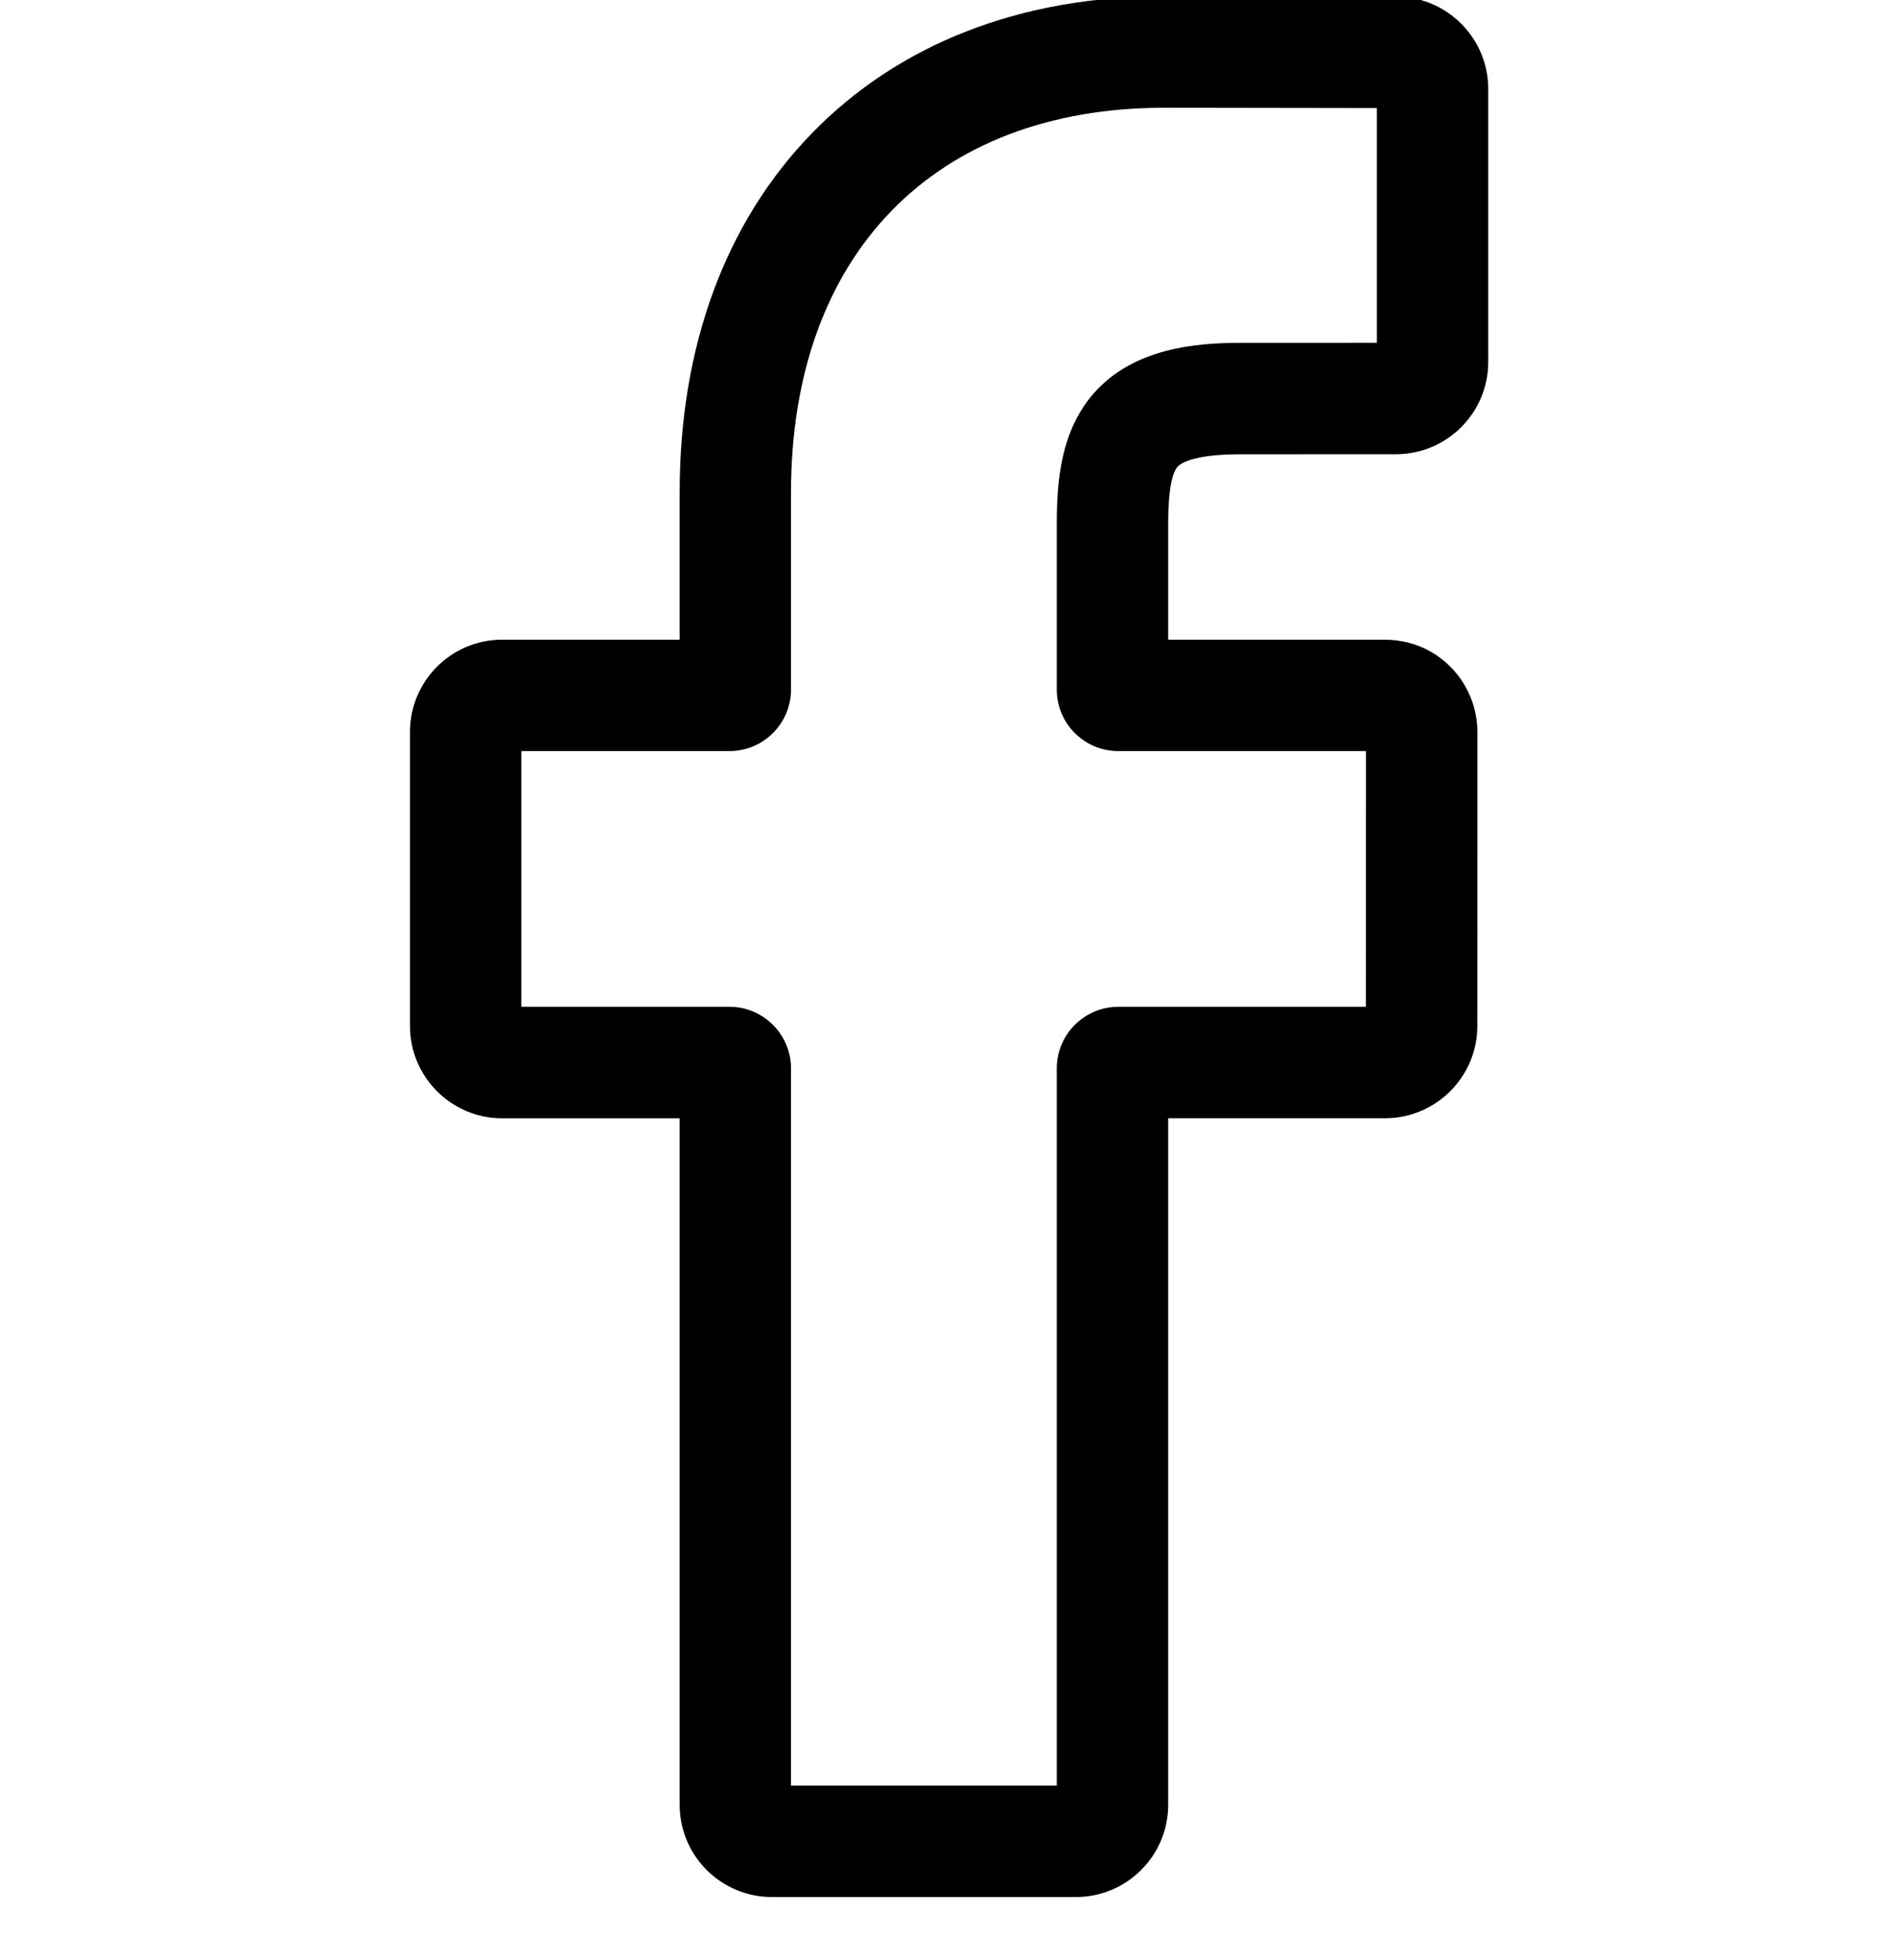 <svg width="30" height="31" viewBox="0 0 30 31" fill="none" xmlns="http://www.w3.org/2000/svg">
<g id="facebook 2" clip-path="url(#clip0_120_1216)">
<path id="Vector" d="M17.026 30H12.212C11.408 30 10.754 29.346 10.754 28.542V17.685H7.945C7.141 17.685 6.487 17.03 6.487 16.227V11.574C6.487 10.77 7.141 10.116 7.945 10.116H10.754V7.786C10.754 5.476 11.479 3.511 12.851 2.103C14.229 0.689 16.156 -0.059 18.421 -0.059L22.093 -0.053C22.895 -0.051 23.548 0.603 23.548 1.405V5.725C23.548 6.529 22.894 7.183 22.09 7.183L19.619 7.184C18.865 7.184 18.673 7.335 18.632 7.382C18.564 7.458 18.484 7.676 18.484 8.275V10.116H21.905C22.162 10.116 22.412 10.179 22.626 10.299C23.089 10.557 23.376 11.046 23.376 11.574L23.375 16.227C23.375 17.03 22.72 17.684 21.916 17.684H18.484V28.542C18.484 29.346 17.829 30 17.026 30ZM12.516 28.238H16.721V16.896C16.721 16.359 17.158 15.922 17.695 15.922H21.612L21.614 11.878H17.695C17.158 11.878 16.721 11.442 16.721 10.905V8.275C16.721 7.587 16.791 6.804 17.311 6.215C17.939 5.504 18.928 5.422 19.618 5.422L21.786 5.421V1.709L18.42 1.704C14.779 1.704 12.516 4.034 12.516 7.786V10.905C12.516 11.441 12.079 11.878 11.543 11.878H8.249V15.922H11.543C12.079 15.922 12.516 16.359 12.516 16.896V28.238Z" fill="black"/>
</g>
<defs>
<clipPath id="clip0_120_1216">
<rect width="30" height="30.059" fill="white"/>
</clipPath>
</defs>
</svg>

